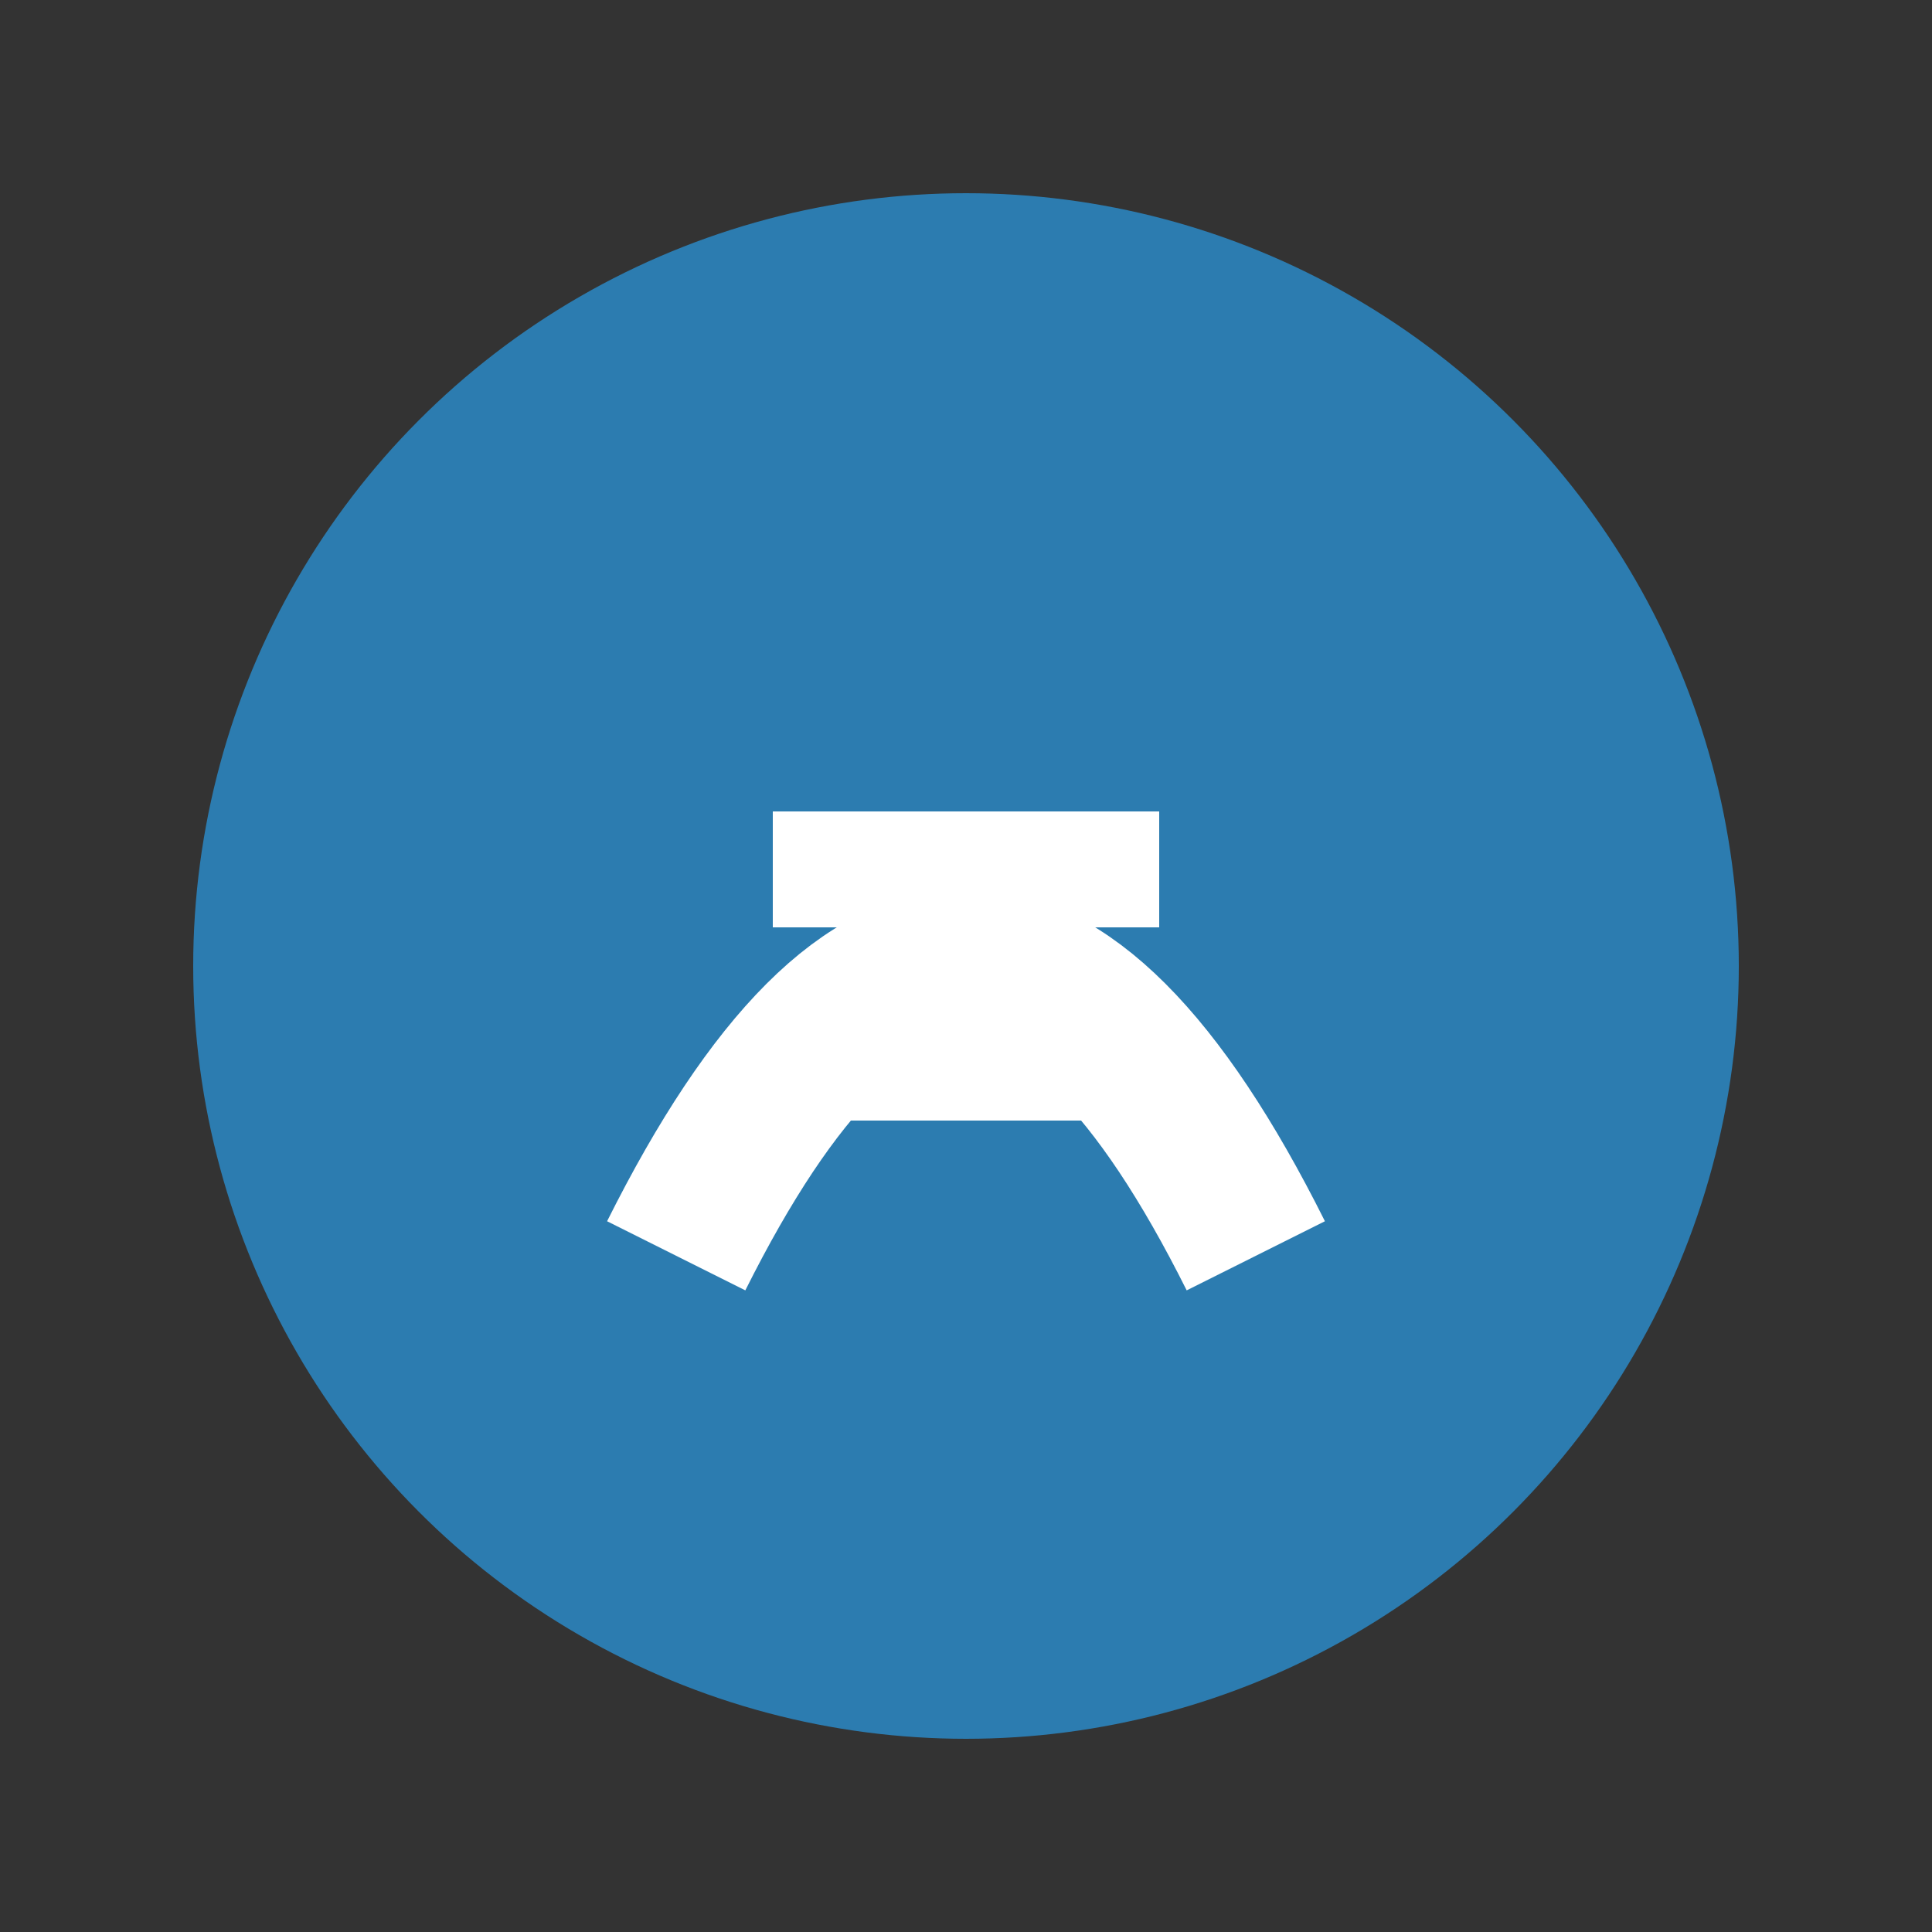 <svg xmlns="http://www.w3.org/2000/svg" viewBox="0 0 100 100">
  <rect x="0" y="0" width="100" height="100" fill="#333333" stroke="none"/>
  <circle cx="50" cy="50" r="40" fill="#2C7CB0"/>
  <path d="M35 65 Q50 35, 65 65" stroke="white" stroke-width="8" fill="none"/>
  <path d="M40 45 L60 45 M40 55 L60 55" stroke="white" stroke-width="6" fill="none"/>
</svg>
